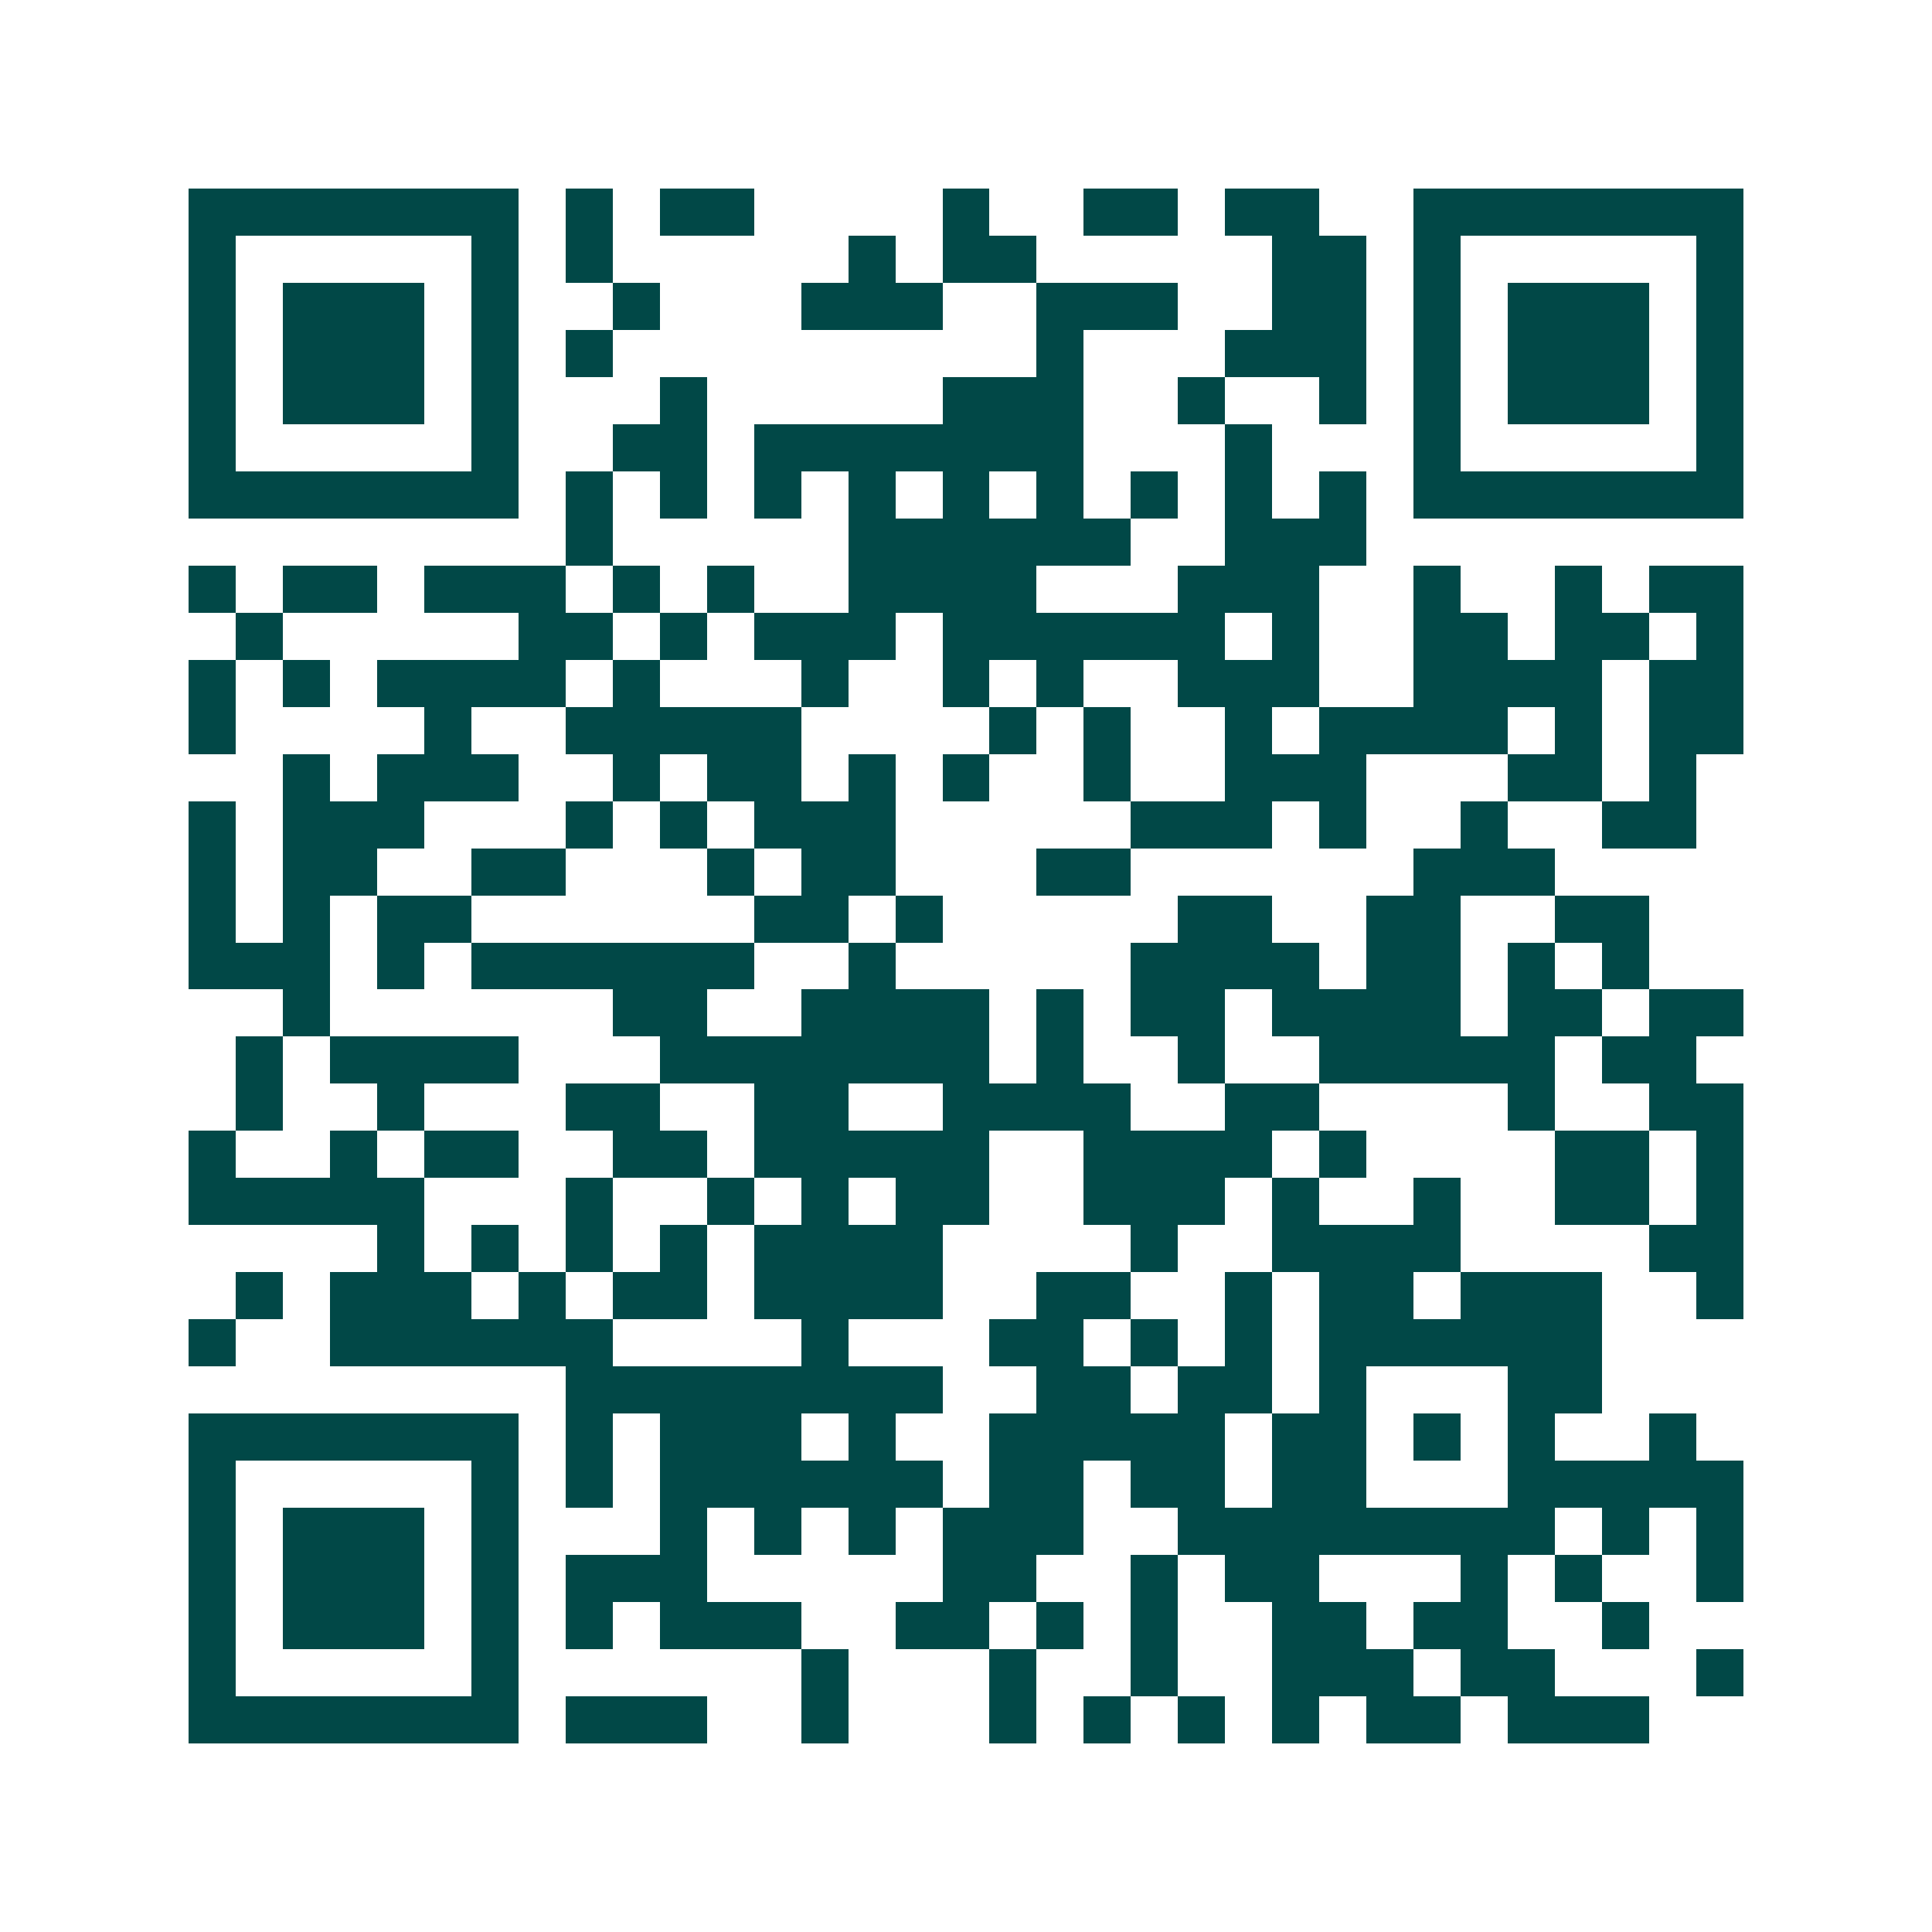 <svg xmlns="http://www.w3.org/2000/svg" width="200" height="200" viewBox="0 0 41 41" shape-rendering="crispEdges"><path fill="#ffffff" d="M0 0h41v41H0z"/><path stroke="#014847" d="M4 4.5h7m1 0h1m1 0h2m4 0h1m2 0h2m1 0h2m2 0h7M4 5.5h1m5 0h1m1 0h1m5 0h1m1 0h2m5 0h2m1 0h1m5 0h1M4 6.5h1m1 0h3m1 0h1m2 0h1m3 0h3m2 0h3m2 0h2m1 0h1m1 0h3m1 0h1M4 7.5h1m1 0h3m1 0h1m1 0h1m9 0h1m3 0h3m1 0h1m1 0h3m1 0h1M4 8.5h1m1 0h3m1 0h1m3 0h1m5 0h3m2 0h1m2 0h1m1 0h1m1 0h3m1 0h1M4 9.5h1m5 0h1m2 0h2m1 0h7m3 0h1m3 0h1m5 0h1M4 10.5h7m1 0h1m1 0h1m1 0h1m1 0h1m1 0h1m1 0h1m1 0h1m1 0h1m1 0h1m1 0h7M12 11.5h1m5 0h6m2 0h3M4 12.5h1m1 0h2m1 0h3m1 0h1m1 0h1m2 0h4m3 0h3m2 0h1m2 0h1m1 0h2M5 13.5h1m5 0h2m1 0h1m1 0h3m1 0h6m1 0h1m2 0h2m1 0h2m1 0h1M4 14.5h1m1 0h1m1 0h4m1 0h1m3 0h1m2 0h1m1 0h1m2 0h3m2 0h4m1 0h2M4 15.5h1m4 0h1m2 0h5m4 0h1m1 0h1m2 0h1m1 0h4m1 0h1m1 0h2M6 16.5h1m1 0h3m2 0h1m1 0h2m1 0h1m1 0h1m2 0h1m2 0h3m3 0h2m1 0h1M4 17.5h1m1 0h3m3 0h1m1 0h1m1 0h3m5 0h3m1 0h1m2 0h1m2 0h2M4 18.5h1m1 0h2m2 0h2m3 0h1m1 0h2m3 0h2m6 0h3M4 19.5h1m1 0h1m1 0h2m6 0h2m1 0h1m5 0h2m2 0h2m2 0h2M4 20.5h3m1 0h1m1 0h6m2 0h1m5 0h4m1 0h2m1 0h1m1 0h1M6 21.5h1m6 0h2m2 0h4m1 0h1m1 0h2m1 0h4m1 0h2m1 0h2M5 22.5h1m1 0h4m3 0h7m1 0h1m2 0h1m2 0h5m1 0h2M5 23.5h1m2 0h1m3 0h2m2 0h2m2 0h4m2 0h2m4 0h1m2 0h2M4 24.5h1m2 0h1m1 0h2m2 0h2m1 0h5m2 0h4m1 0h1m4 0h2m1 0h1M4 25.5h5m3 0h1m2 0h1m1 0h1m1 0h2m2 0h3m1 0h1m2 0h1m2 0h2m1 0h1M8 26.5h1m1 0h1m1 0h1m1 0h1m1 0h4m4 0h1m2 0h4m4 0h2M5 27.5h1m1 0h3m1 0h1m1 0h2m1 0h4m2 0h2m2 0h1m1 0h2m1 0h3m2 0h1M4 28.5h1m2 0h6m4 0h1m3 0h2m1 0h1m1 0h1m1 0h6M12 29.5h8m2 0h2m1 0h2m1 0h1m3 0h2M4 30.5h7m1 0h1m1 0h3m1 0h1m2 0h5m1 0h2m1 0h1m1 0h1m2 0h1M4 31.5h1m5 0h1m1 0h1m1 0h6m1 0h2m1 0h2m1 0h2m3 0h5M4 32.5h1m1 0h3m1 0h1m3 0h1m1 0h1m1 0h1m1 0h3m2 0h8m1 0h1m1 0h1M4 33.5h1m1 0h3m1 0h1m1 0h3m5 0h2m2 0h1m1 0h2m3 0h1m1 0h1m2 0h1M4 34.5h1m1 0h3m1 0h1m1 0h1m1 0h3m2 0h2m1 0h1m1 0h1m2 0h2m1 0h2m2 0h1M4 35.5h1m5 0h1m6 0h1m3 0h1m2 0h1m2 0h3m1 0h2m3 0h1M4 36.5h7m1 0h3m2 0h1m3 0h1m1 0h1m1 0h1m1 0h1m1 0h2m1 0h3"/></svg>
